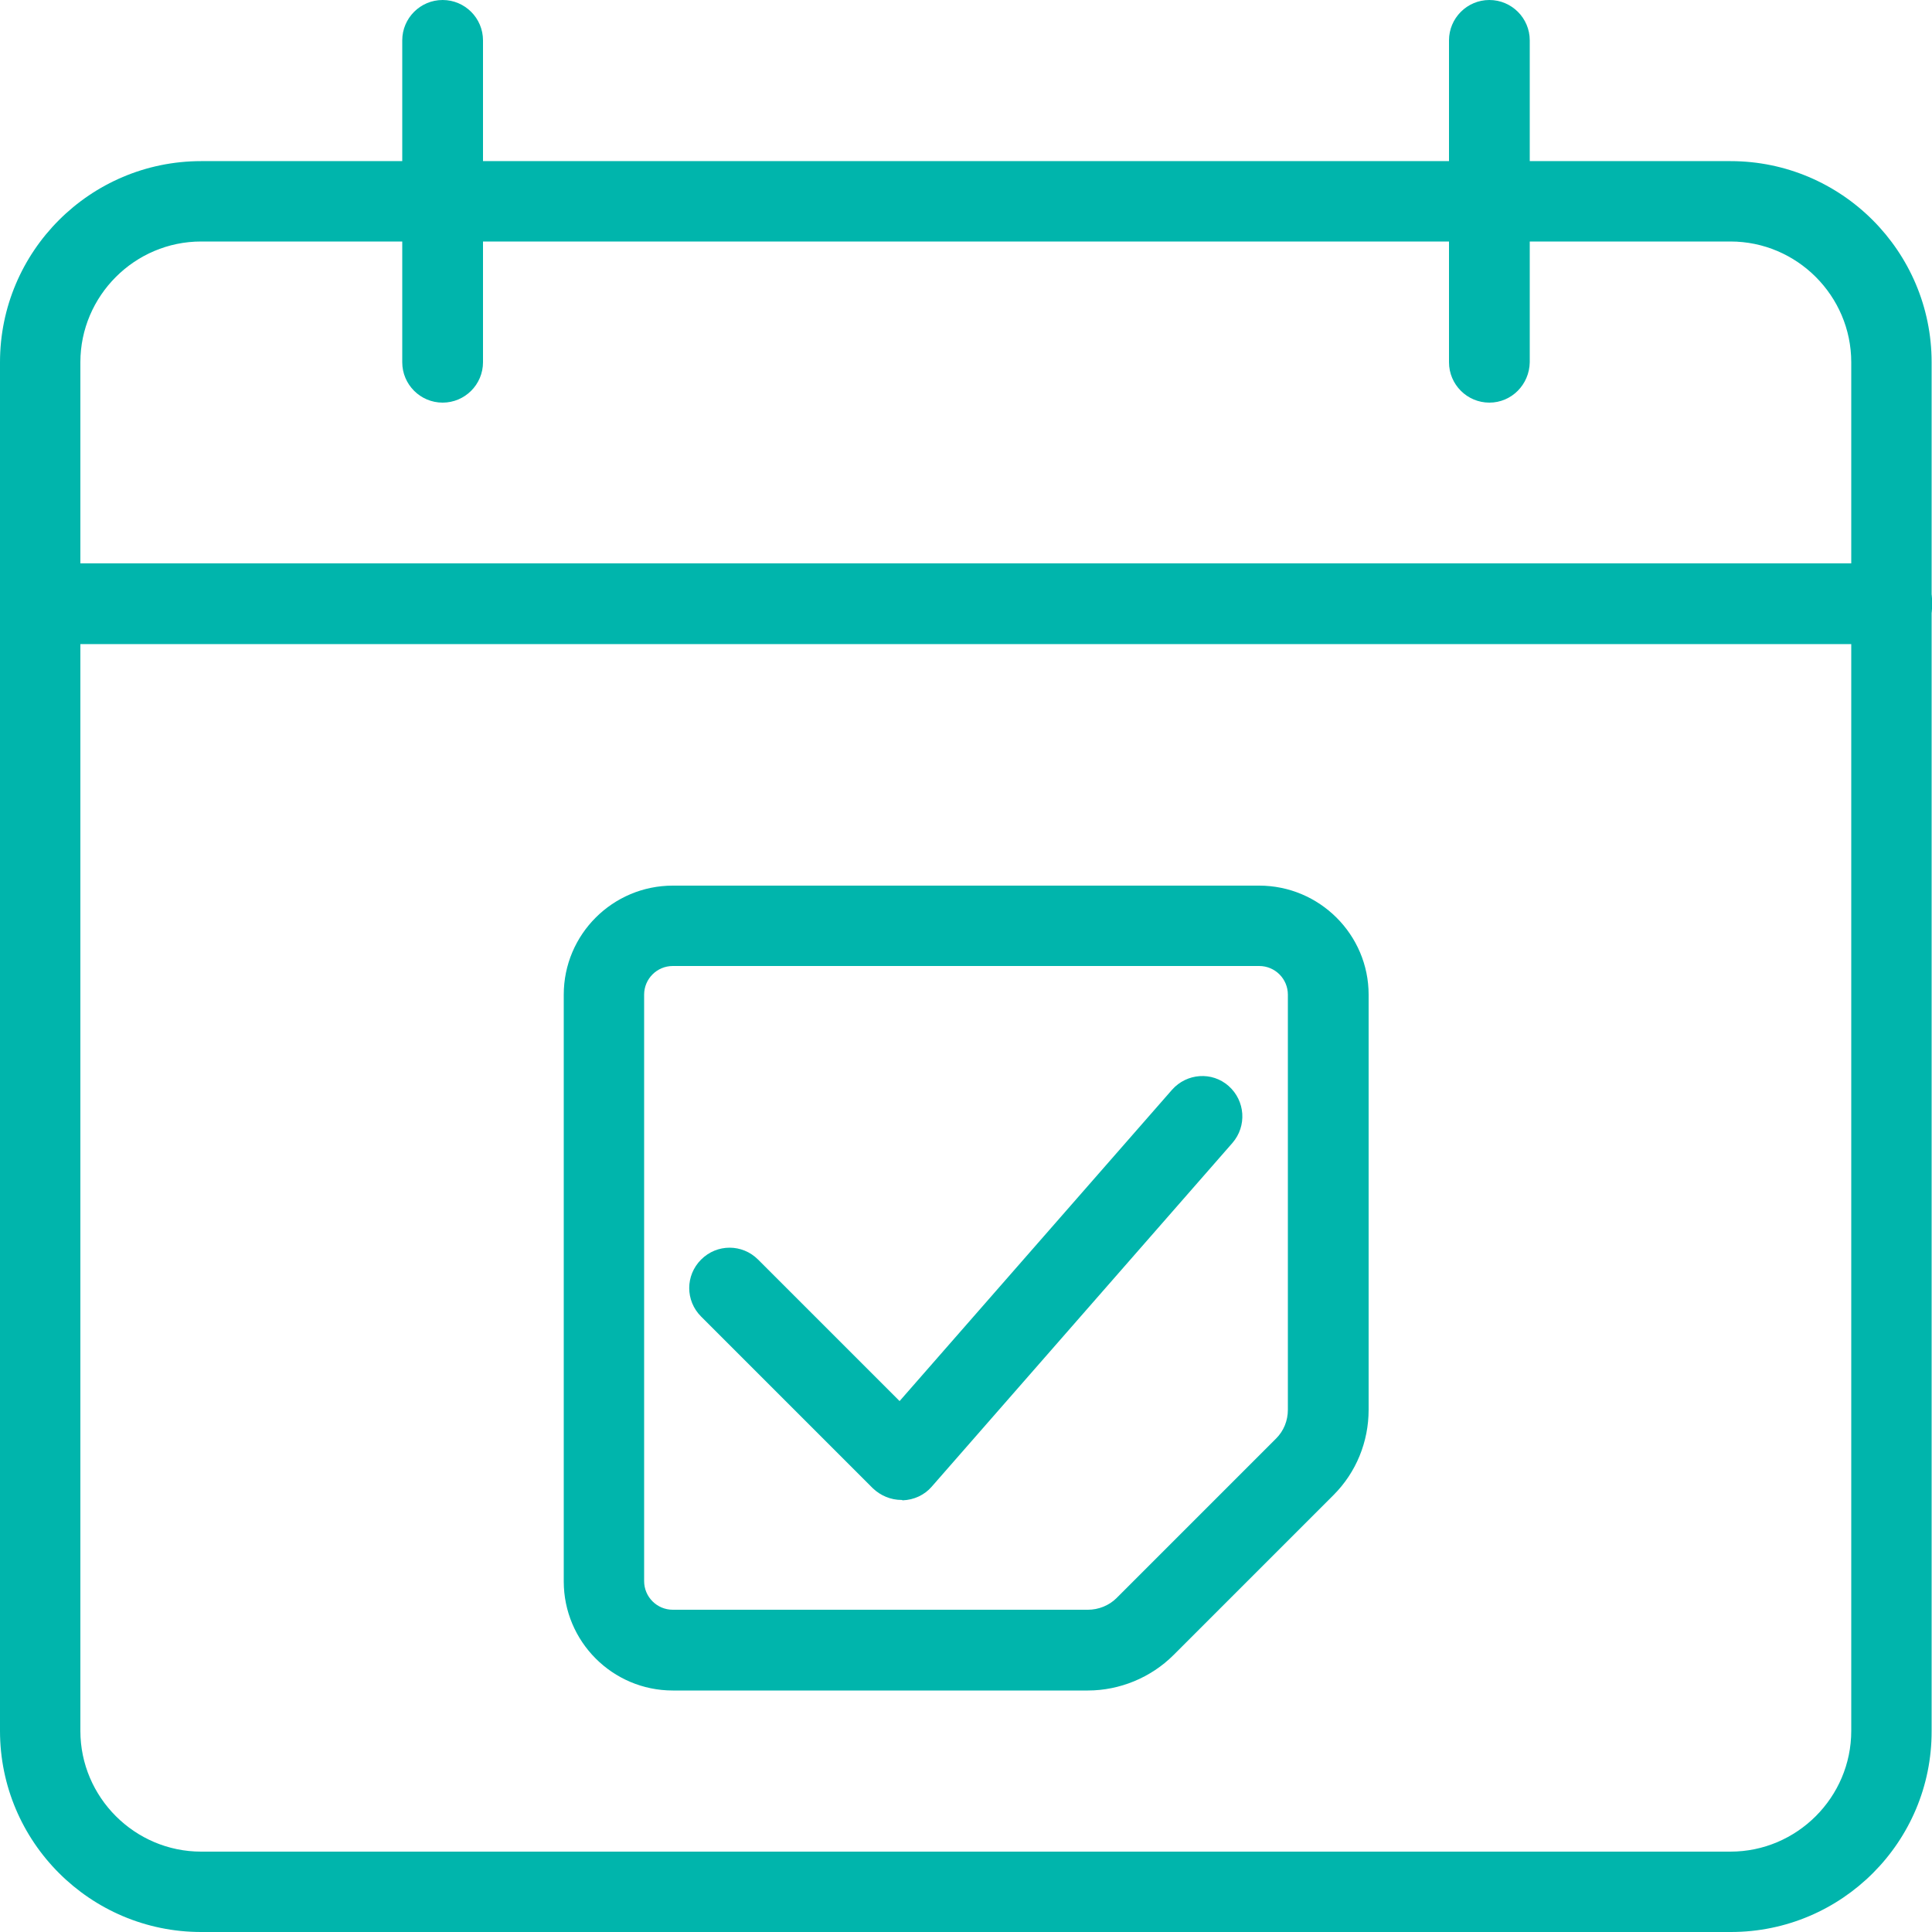 <?xml version="1.0" encoding="utf-8"?>
<!-- Generator: Adobe Illustrator 24.3.0, SVG Export Plug-In . SVG Version: 6.00 Build 0)  -->
<svg version="1.1" id="_x31_" xmlns="http://www.w3.org/2000/svg" xmlns:xlink="http://www.w3.org/1999/xlink" x="0px" y="0px"
	 viewBox="0 0 512 512" style="enable-background:new 0 0 512 512;" xml:space="preserve">
<style type="text/css">
	.st0{fill:#00B5AC;}
</style>
<g>
	<g>
		<g>
			<path class="st0" d="M288.3,448h-110c-16,0-28.9-13-28.9-28.9V263.6c0-16,13-28.9,28.9-28.9h155.4c16,0,29,13,29,28.9v110
				c0,8.5-3.3,16.6-9.3,22.6L311,438.6C305,444.6,296.7,448,288.3,448z M178.3,256c-4.2,0-7.6,3.4-7.6,7.6v155.4
				c0,4.2,3.4,7.6,7.6,7.6h110c2.8,0,5.6-1.1,7.6-3.1l42.3-42.3c2-2,3.1-4.7,3.1-7.6v-110c0-4.2-3.4-7.6-7.6-7.6H178.3z"/>
		</g>
	</g>
	<g>
		<g>
			<path class="st0" d="M238.9,397.5c-2.8,0-5.5-1.1-7.6-3.1l-45.5-45.5c-4.2-4.2-4.2-10.9,0-15.1c4.2-4.2,10.9-4.2,15.1,0
				l37.5,37.5l72.2-82.5c3.9-4.4,10.6-4.9,15-1c4.4,3.9,4.9,10.6,1,15.1l-79.7,91.1c-1.9,2.2-4.7,3.5-7.7,3.6
				C239.1,397.5,239,397.5,238.9,397.5L238.9,397.5z"/>
		</g>
	</g>
</g>
<g>
	<g>
		<path class="st0" d="M458.7,512H53.3C23.9,512,0,488.1,0,458.7V96c0-29.4,23.9-53.3,53.3-53.3h405.3c29.4,0,53.3,23.9,53.3,53.3
			v362.7C512,488.1,488.1,512,458.7,512z M53.3,64c-17.6,0-32,14.4-32,32v362.7c0,17.6,14.4,32,32,32h405.3c17.6,0,32-14.4,32-32V96
			c0-17.6-14.4-32-32-32H53.3z"/>
	</g>
</g>
<g>
	<g>
		<path class="st0" d="M501.3,170.7H10.7C4.8,170.7,0,165.9,0,160s4.8-10.7,10.7-10.7h490.7c5.9,0,10.7,4.8,10.7,10.7
			S507.2,170.7,501.3,170.7z"/>
	</g>
</g>
<g>
	<g>
		<path class="st0" d="M117.3,106.7c-5.9,0-10.7-4.8-10.7-10.7V10.7c0-5.9,4.8-10.7,10.7-10.7S128,4.8,128,10.7V96
			C128,101.9,123.2,106.7,117.3,106.7z"/>
	</g>
</g>
<g>
	<g>
		<path class="st0" d="M394.7,106.7c-5.9,0-10.7-4.8-10.7-10.7V10.7C384,4.8,388.8,0,394.7,0c5.9,0,10.7,4.8,10.7,10.7V96
			C405.3,101.9,400.6,106.7,394.7,106.7z"/>
	</g>
</g>
</svg>
